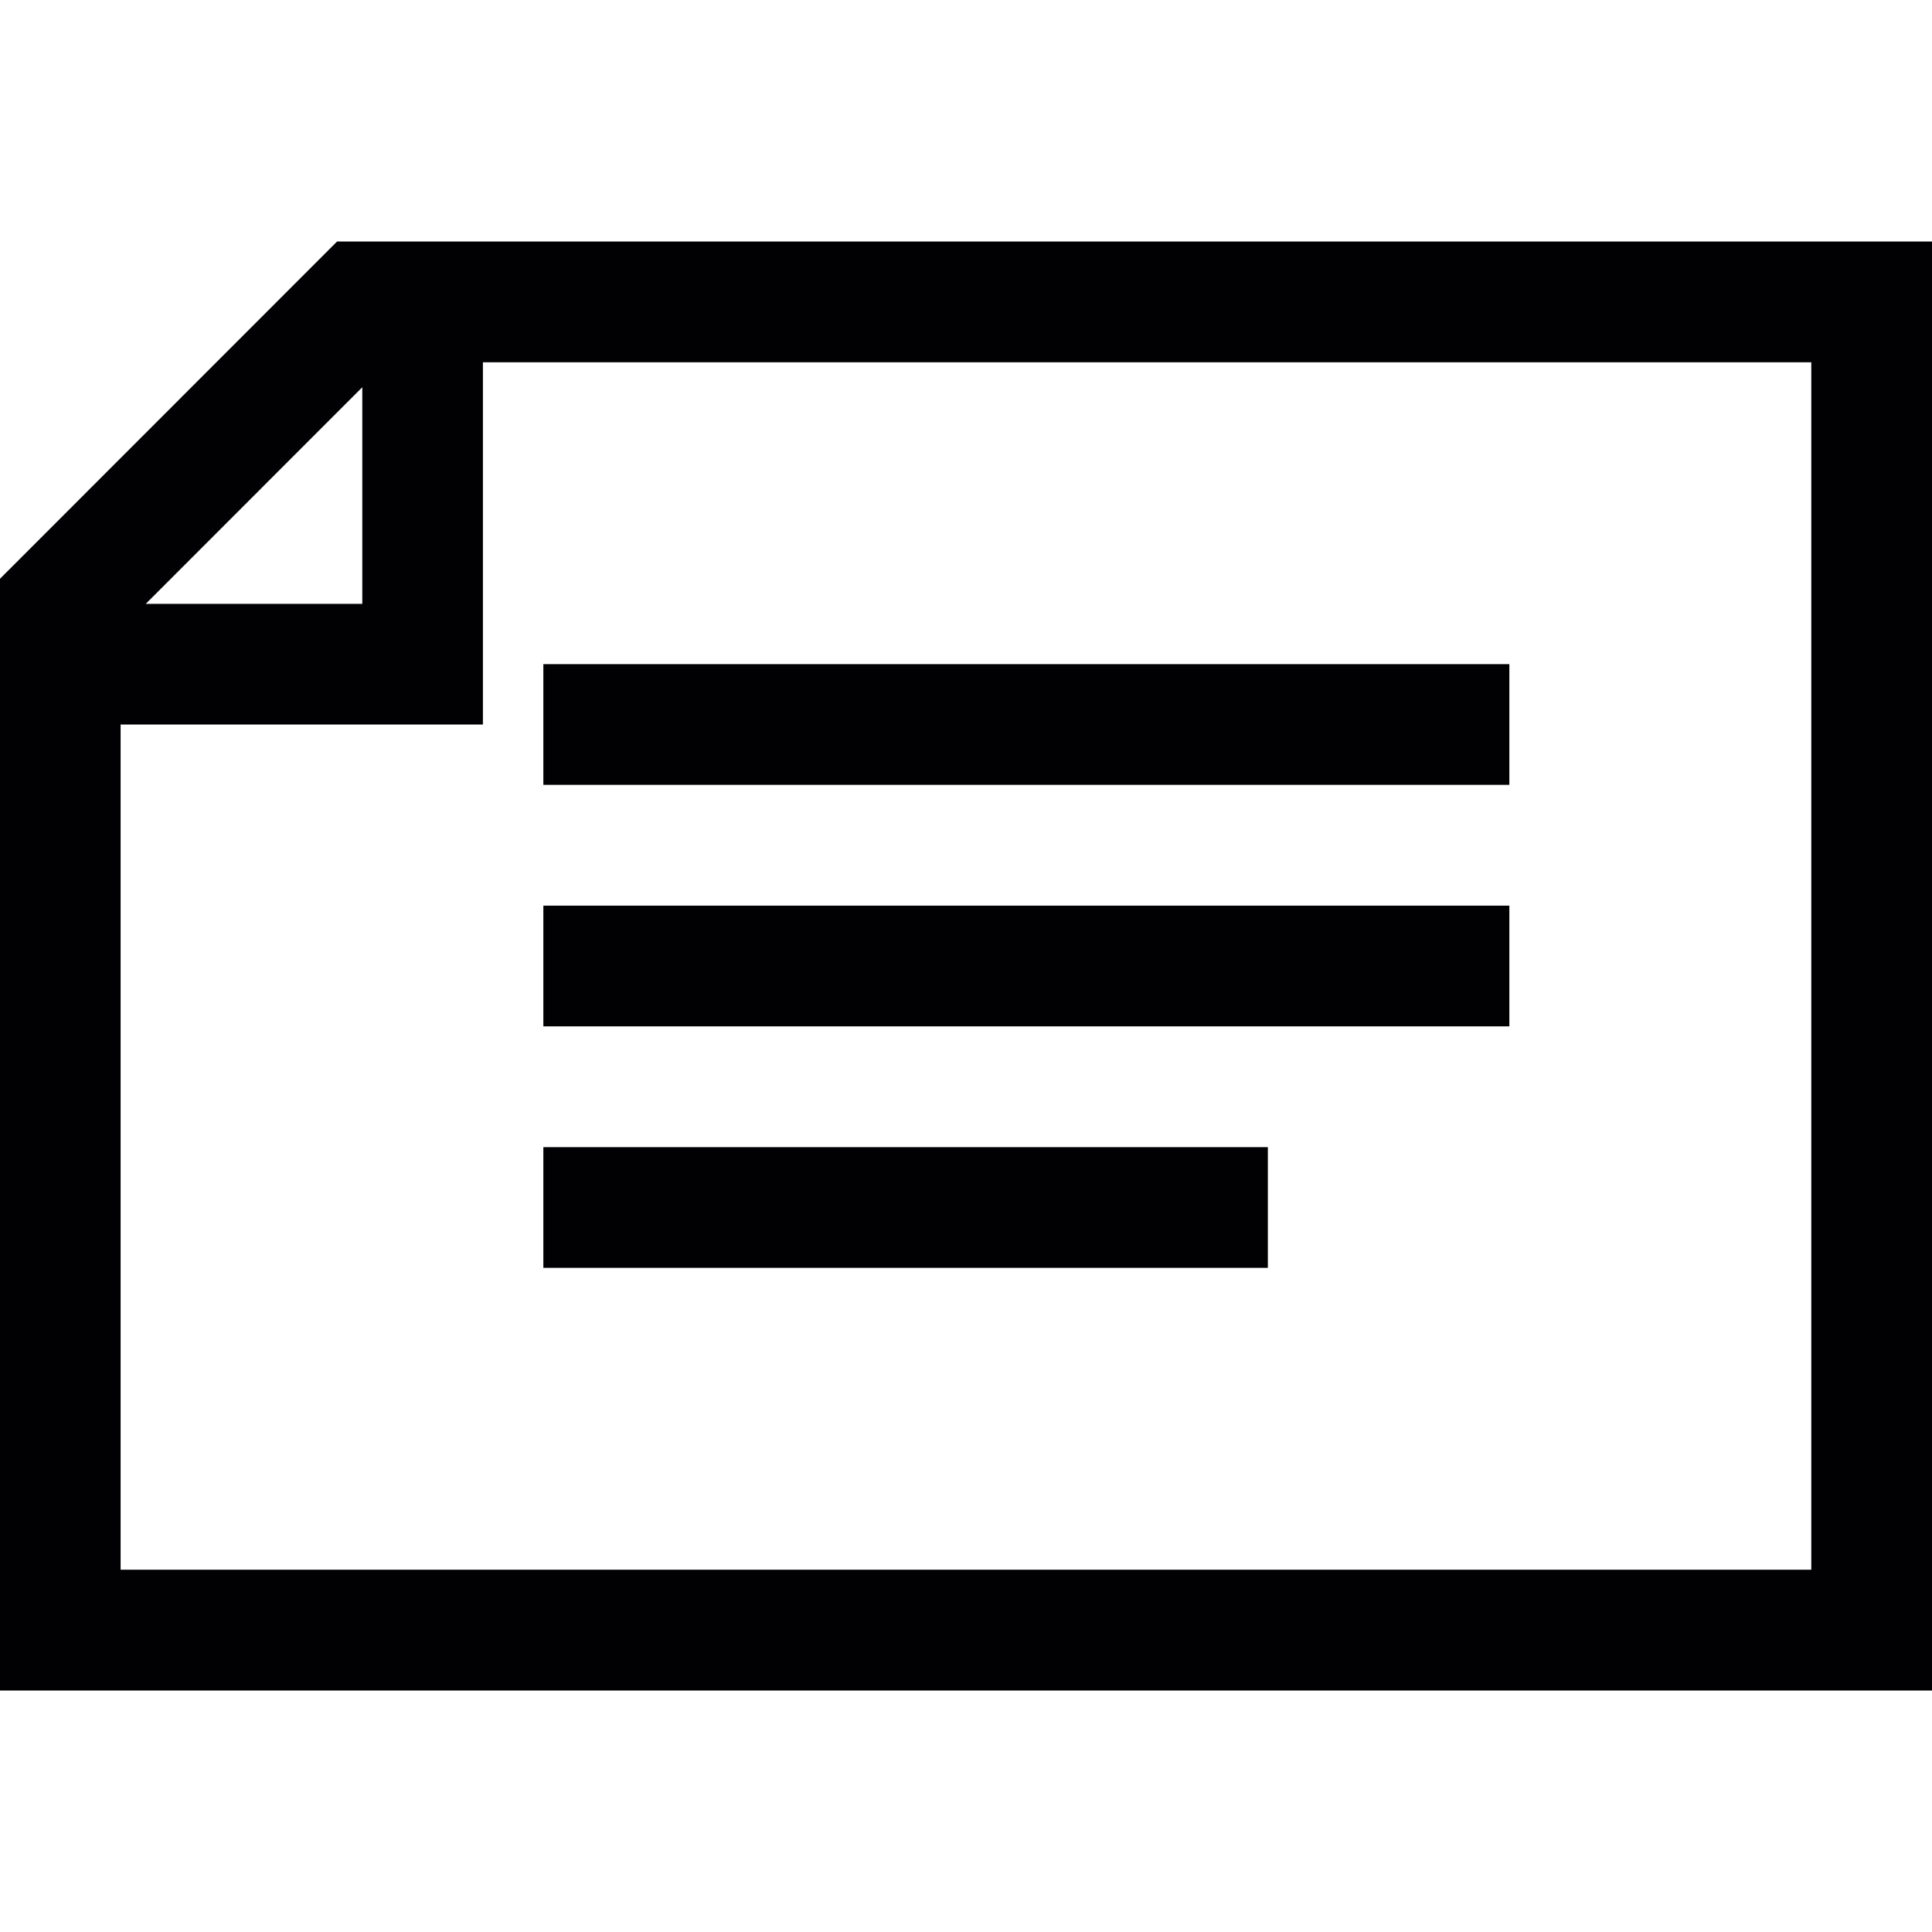 <svg width="21" height="21" viewBox="0 0 21 21" fill="none" xmlns="http://www.w3.org/2000/svg">
<g clip-path="url(#clip0_375_680)">
<path d="M-5.28217e-07 6.291L0 18.375L21 18.375L21 2.625L3.664 2.625L-5.28217e-07 6.291ZM1.584 6.564L3.938 4.209L3.938 6.564L1.584 6.564ZM19.688 3.938L19.688 17.062L1.311 17.062L1.311 7.875L5.249 7.875L5.249 3.938L19.688 3.938Z" fill="#010002"/>
<path d="M13.781 12.469H5.906V13.781H13.781V12.469Z" fill="#010002"/>
<path d="M16.406 7.219H5.906V8.531H16.406V7.219Z" fill="#010002"/>
<path d="M16.406 9.844H5.906V11.156H16.406V9.844Z" fill="#010002"/>
</g>
<defs>
<clipPath id="clip0_375_680">
<rect width="21" height="21" fill="white" transform="translate(0 21) rotate(-90)"/>
</clipPath>
</defs>
</svg>
